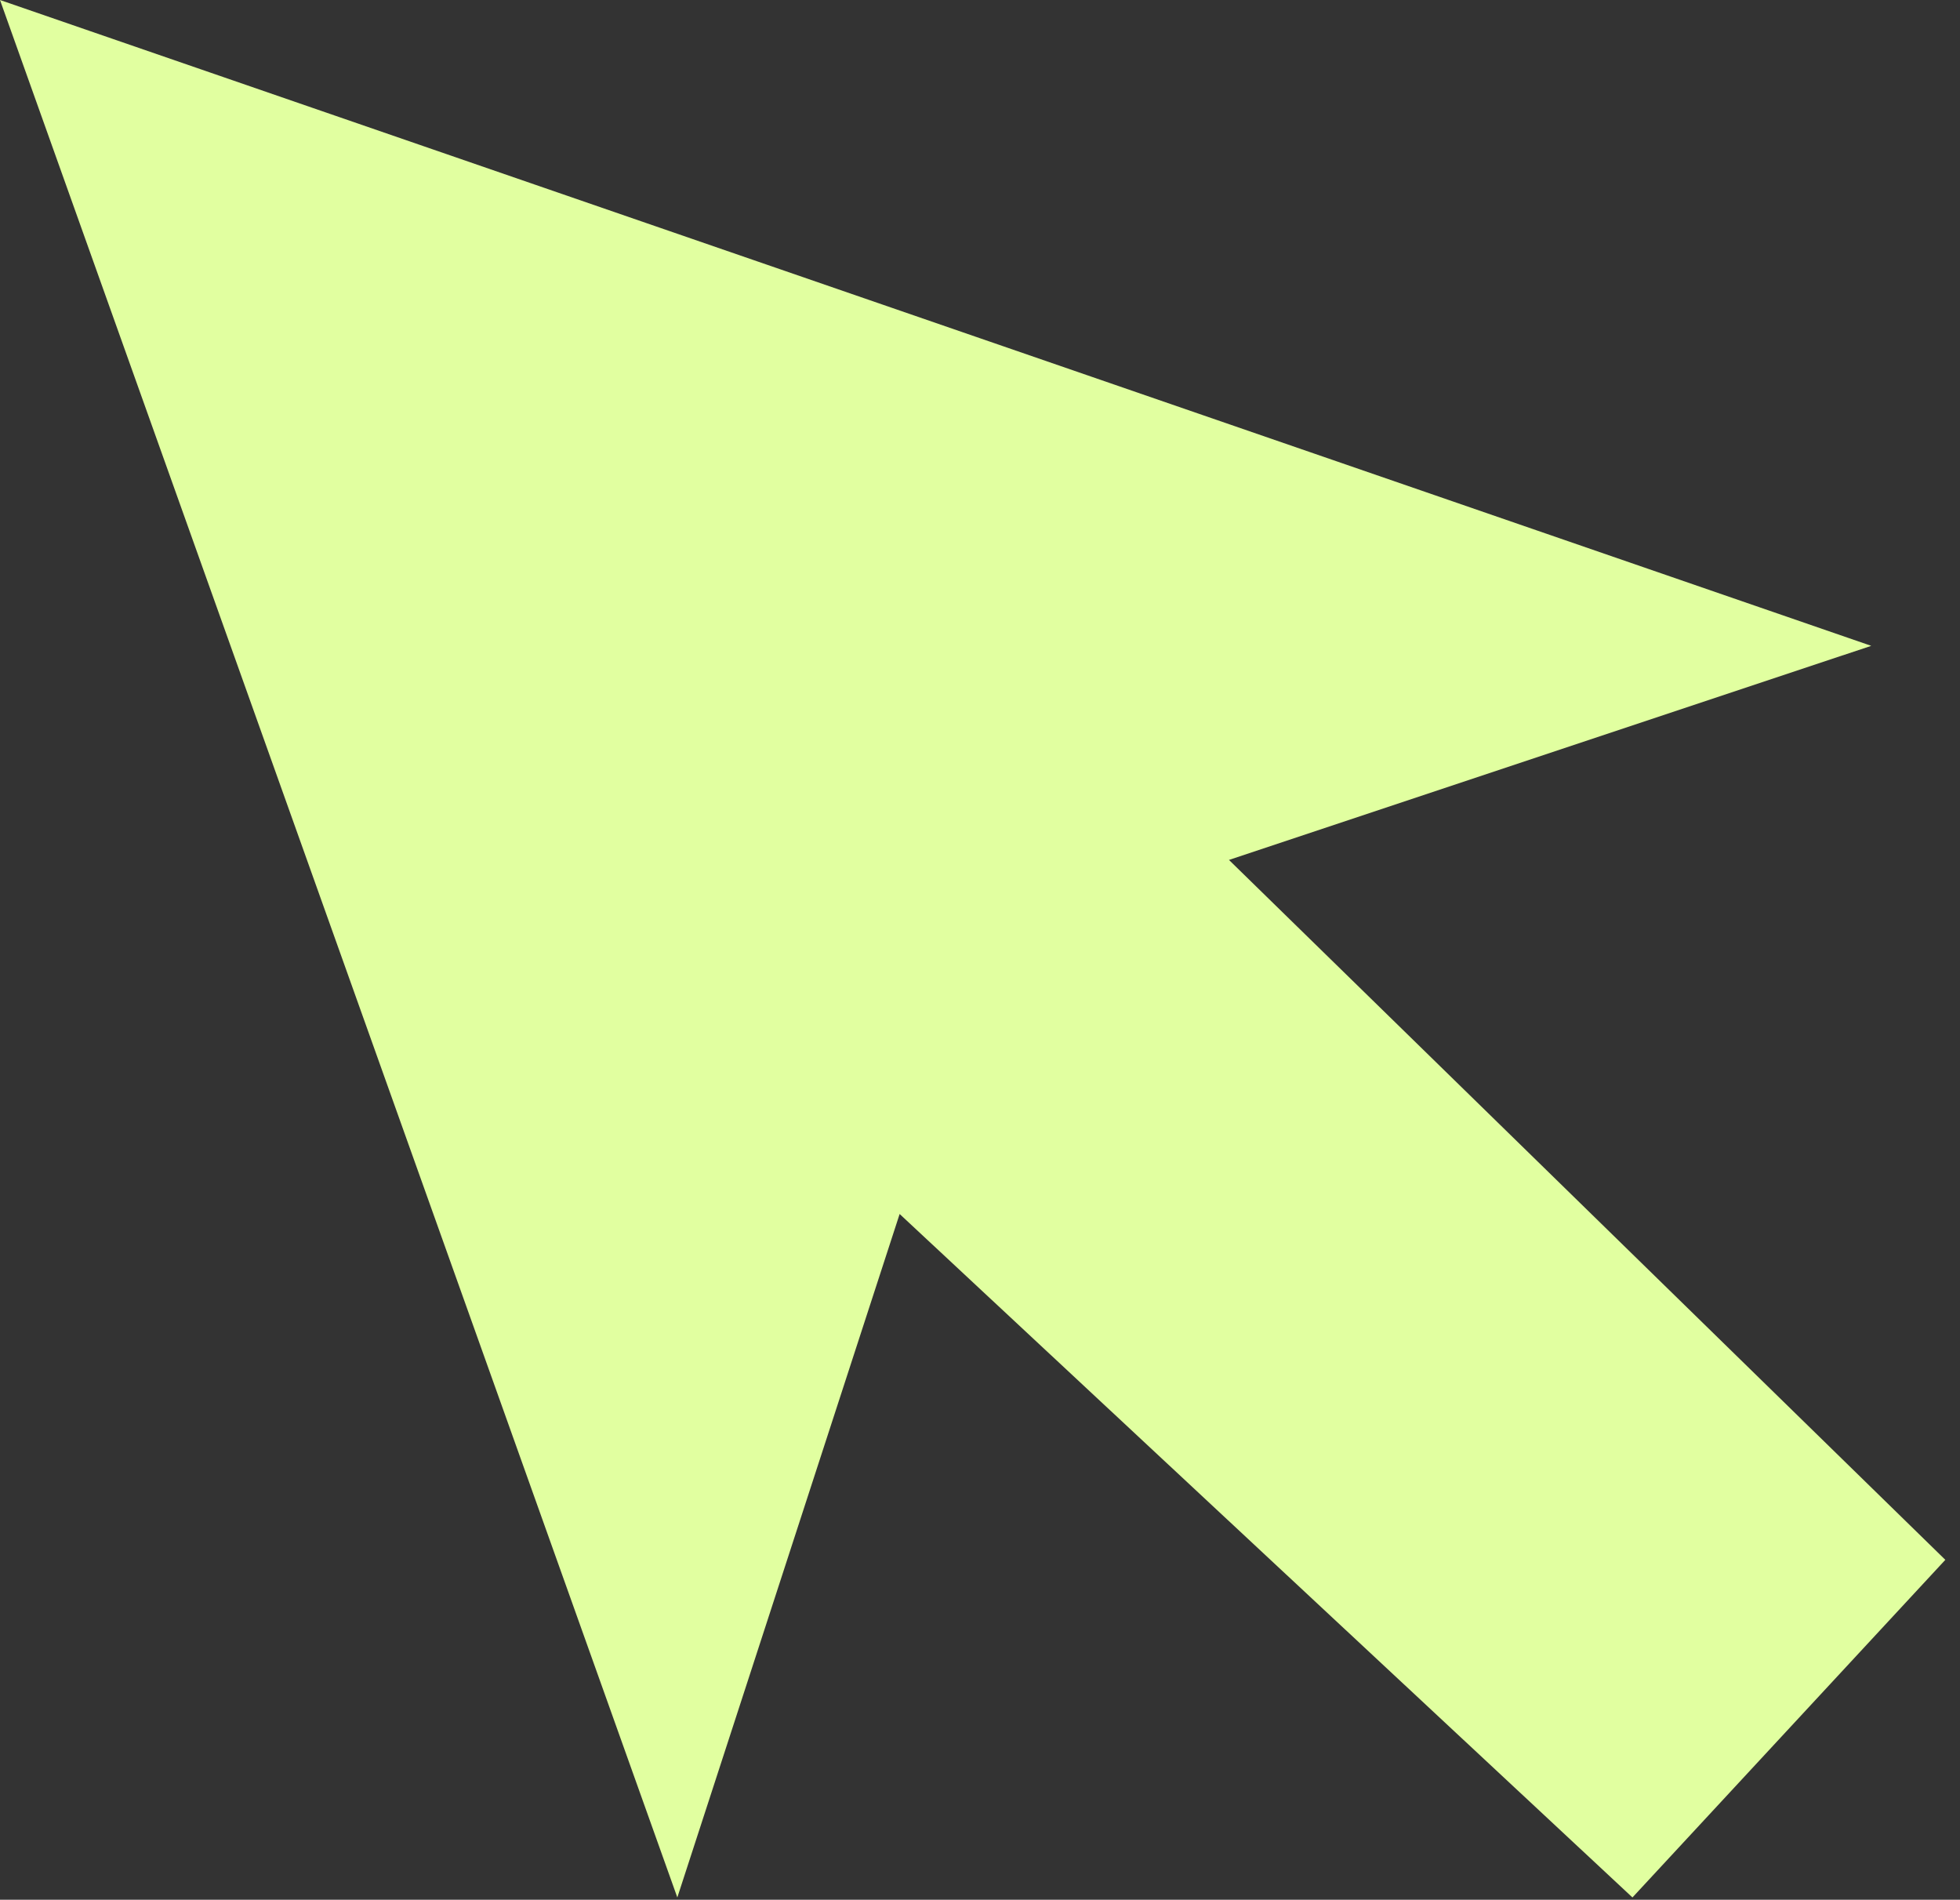 <svg width="97" height="94" viewBox="0 0 97 94" fill="none" xmlns="http://www.w3.org/2000/svg">
<rect x="0" y="0" width="97" height="94" fill="#333333" stroke="none"/>
<path d="M0 0L33.521 93.886L44.523 60.069L80.79 93.886L96.274 77.181L60.822 42.55L92.607 31.956L0 0Z" fill="#E1FFA0"/>
</svg>
